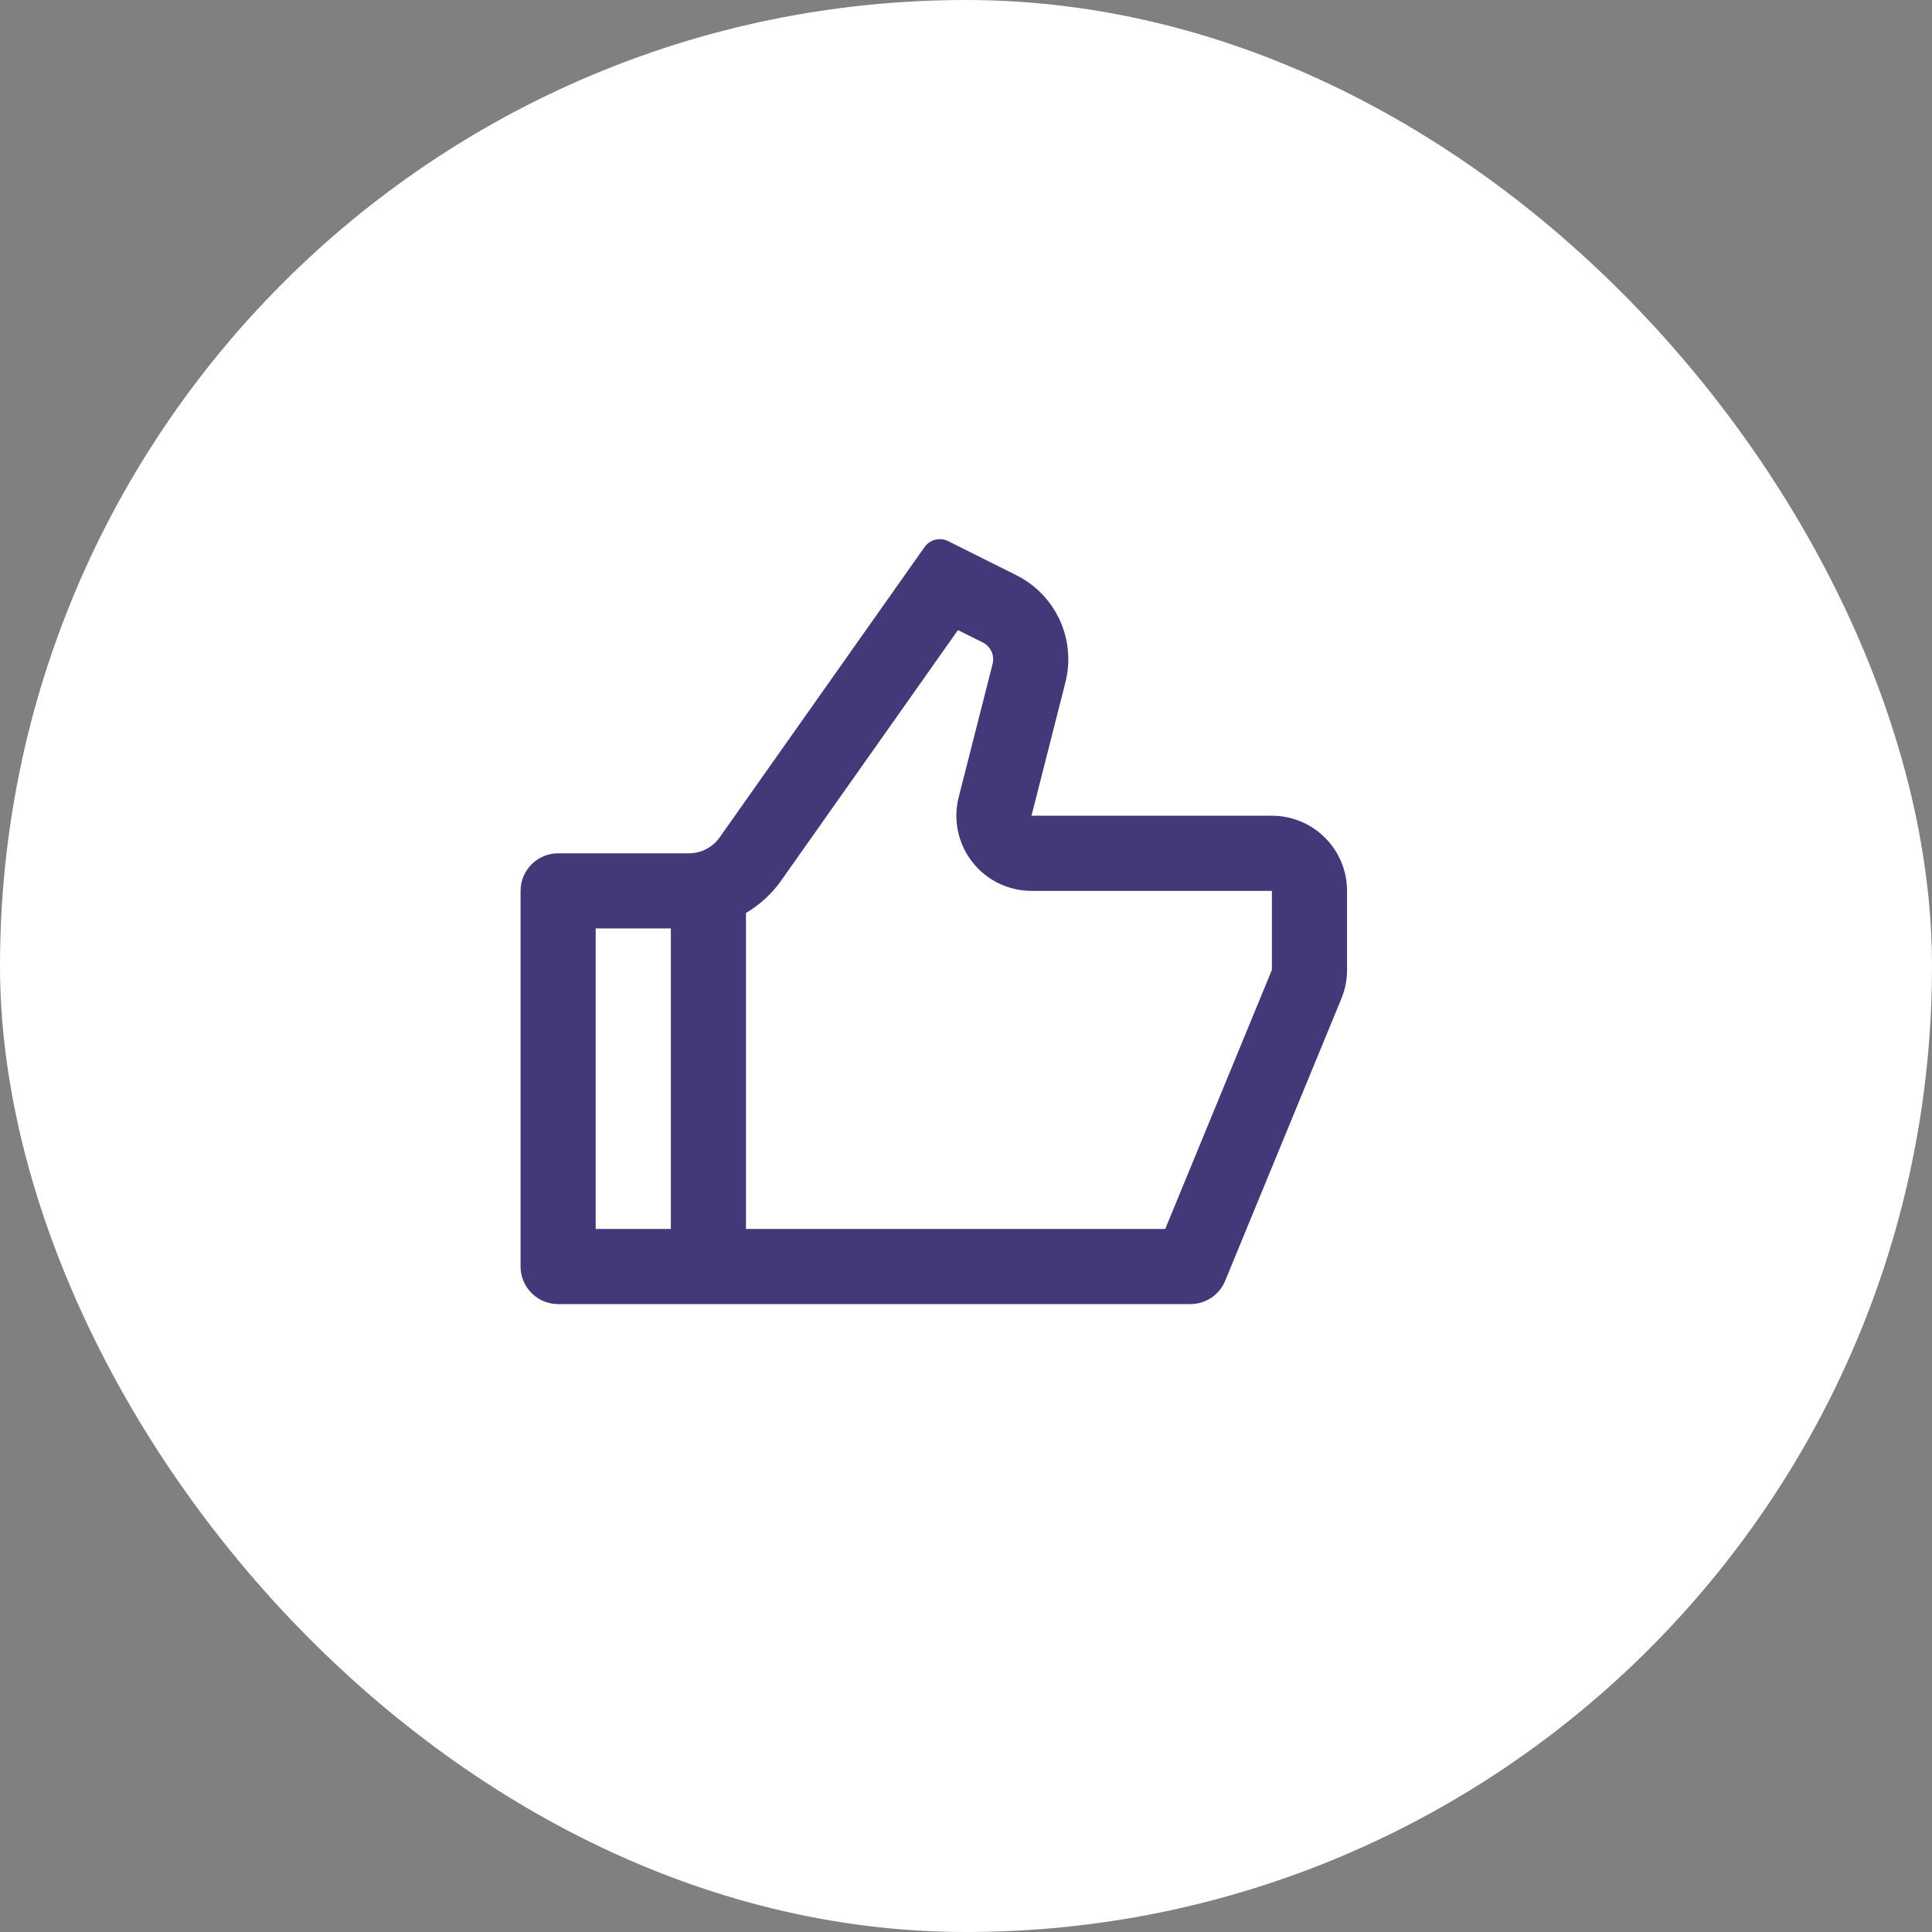 <svg width="60" height="60" viewBox="0 0 60 60" fill="none" xmlns="http://www.w3.org/2000/svg">
<rect x="0" y="0" width="60" height="60" fill="#808080" stroke="none"/>
<rect width="60" height="60" rx="30" fill="white"/>
<g clip-path="url(#clip0_326_2096)">
<path d="M32.034 25.333H39.5C40.119 25.333 40.713 25.579 41.15 26.017C41.588 26.454 41.834 27.048 41.834 27.667V30.121C41.834 30.426 41.775 30.728 41.659 31.01L38.048 39.778C37.96 39.992 37.81 40.174 37.618 40.303C37.426 40.431 37.2 40.5 36.969 40.5H17.334C17.024 40.5 16.727 40.377 16.509 40.158C16.29 39.94 16.167 39.643 16.167 39.333V27.667C16.167 27.357 16.29 27.061 16.509 26.842C16.727 26.623 17.024 26.5 17.334 26.5H21.396C21.583 26.5 21.767 26.455 21.933 26.369C22.099 26.284 22.241 26.159 22.349 26.006L28.711 16.992C28.791 16.878 28.91 16.796 29.045 16.762C29.181 16.728 29.323 16.744 29.448 16.806L31.565 17.864C32.16 18.162 32.636 18.654 32.913 19.26C33.19 19.866 33.251 20.547 33.087 21.193L32.034 25.333ZM23.167 28.353V38.167H36.187L39.5 30.121V27.667H32.034C31.678 27.667 31.328 27.585 31.008 27.429C30.689 27.273 30.41 27.046 30.192 26.765C29.974 26.485 29.823 26.158 29.75 25.81C29.677 25.462 29.685 25.102 29.773 24.758L30.826 20.619C30.859 20.49 30.847 20.353 30.791 20.232C30.736 20.111 30.641 20.012 30.522 19.953L29.75 19.568L24.256 27.352C23.964 27.765 23.59 28.103 23.167 28.353ZM20.834 28.833H18.5V38.167H20.834V28.833Z" fill="#433878"/>
</g>
<defs>
<clipPath id="clip0_326_2096">
<rect width="28" height="28" fill="white" transform="translate(15 16)"/>
</clipPath>
</defs>
</svg>
